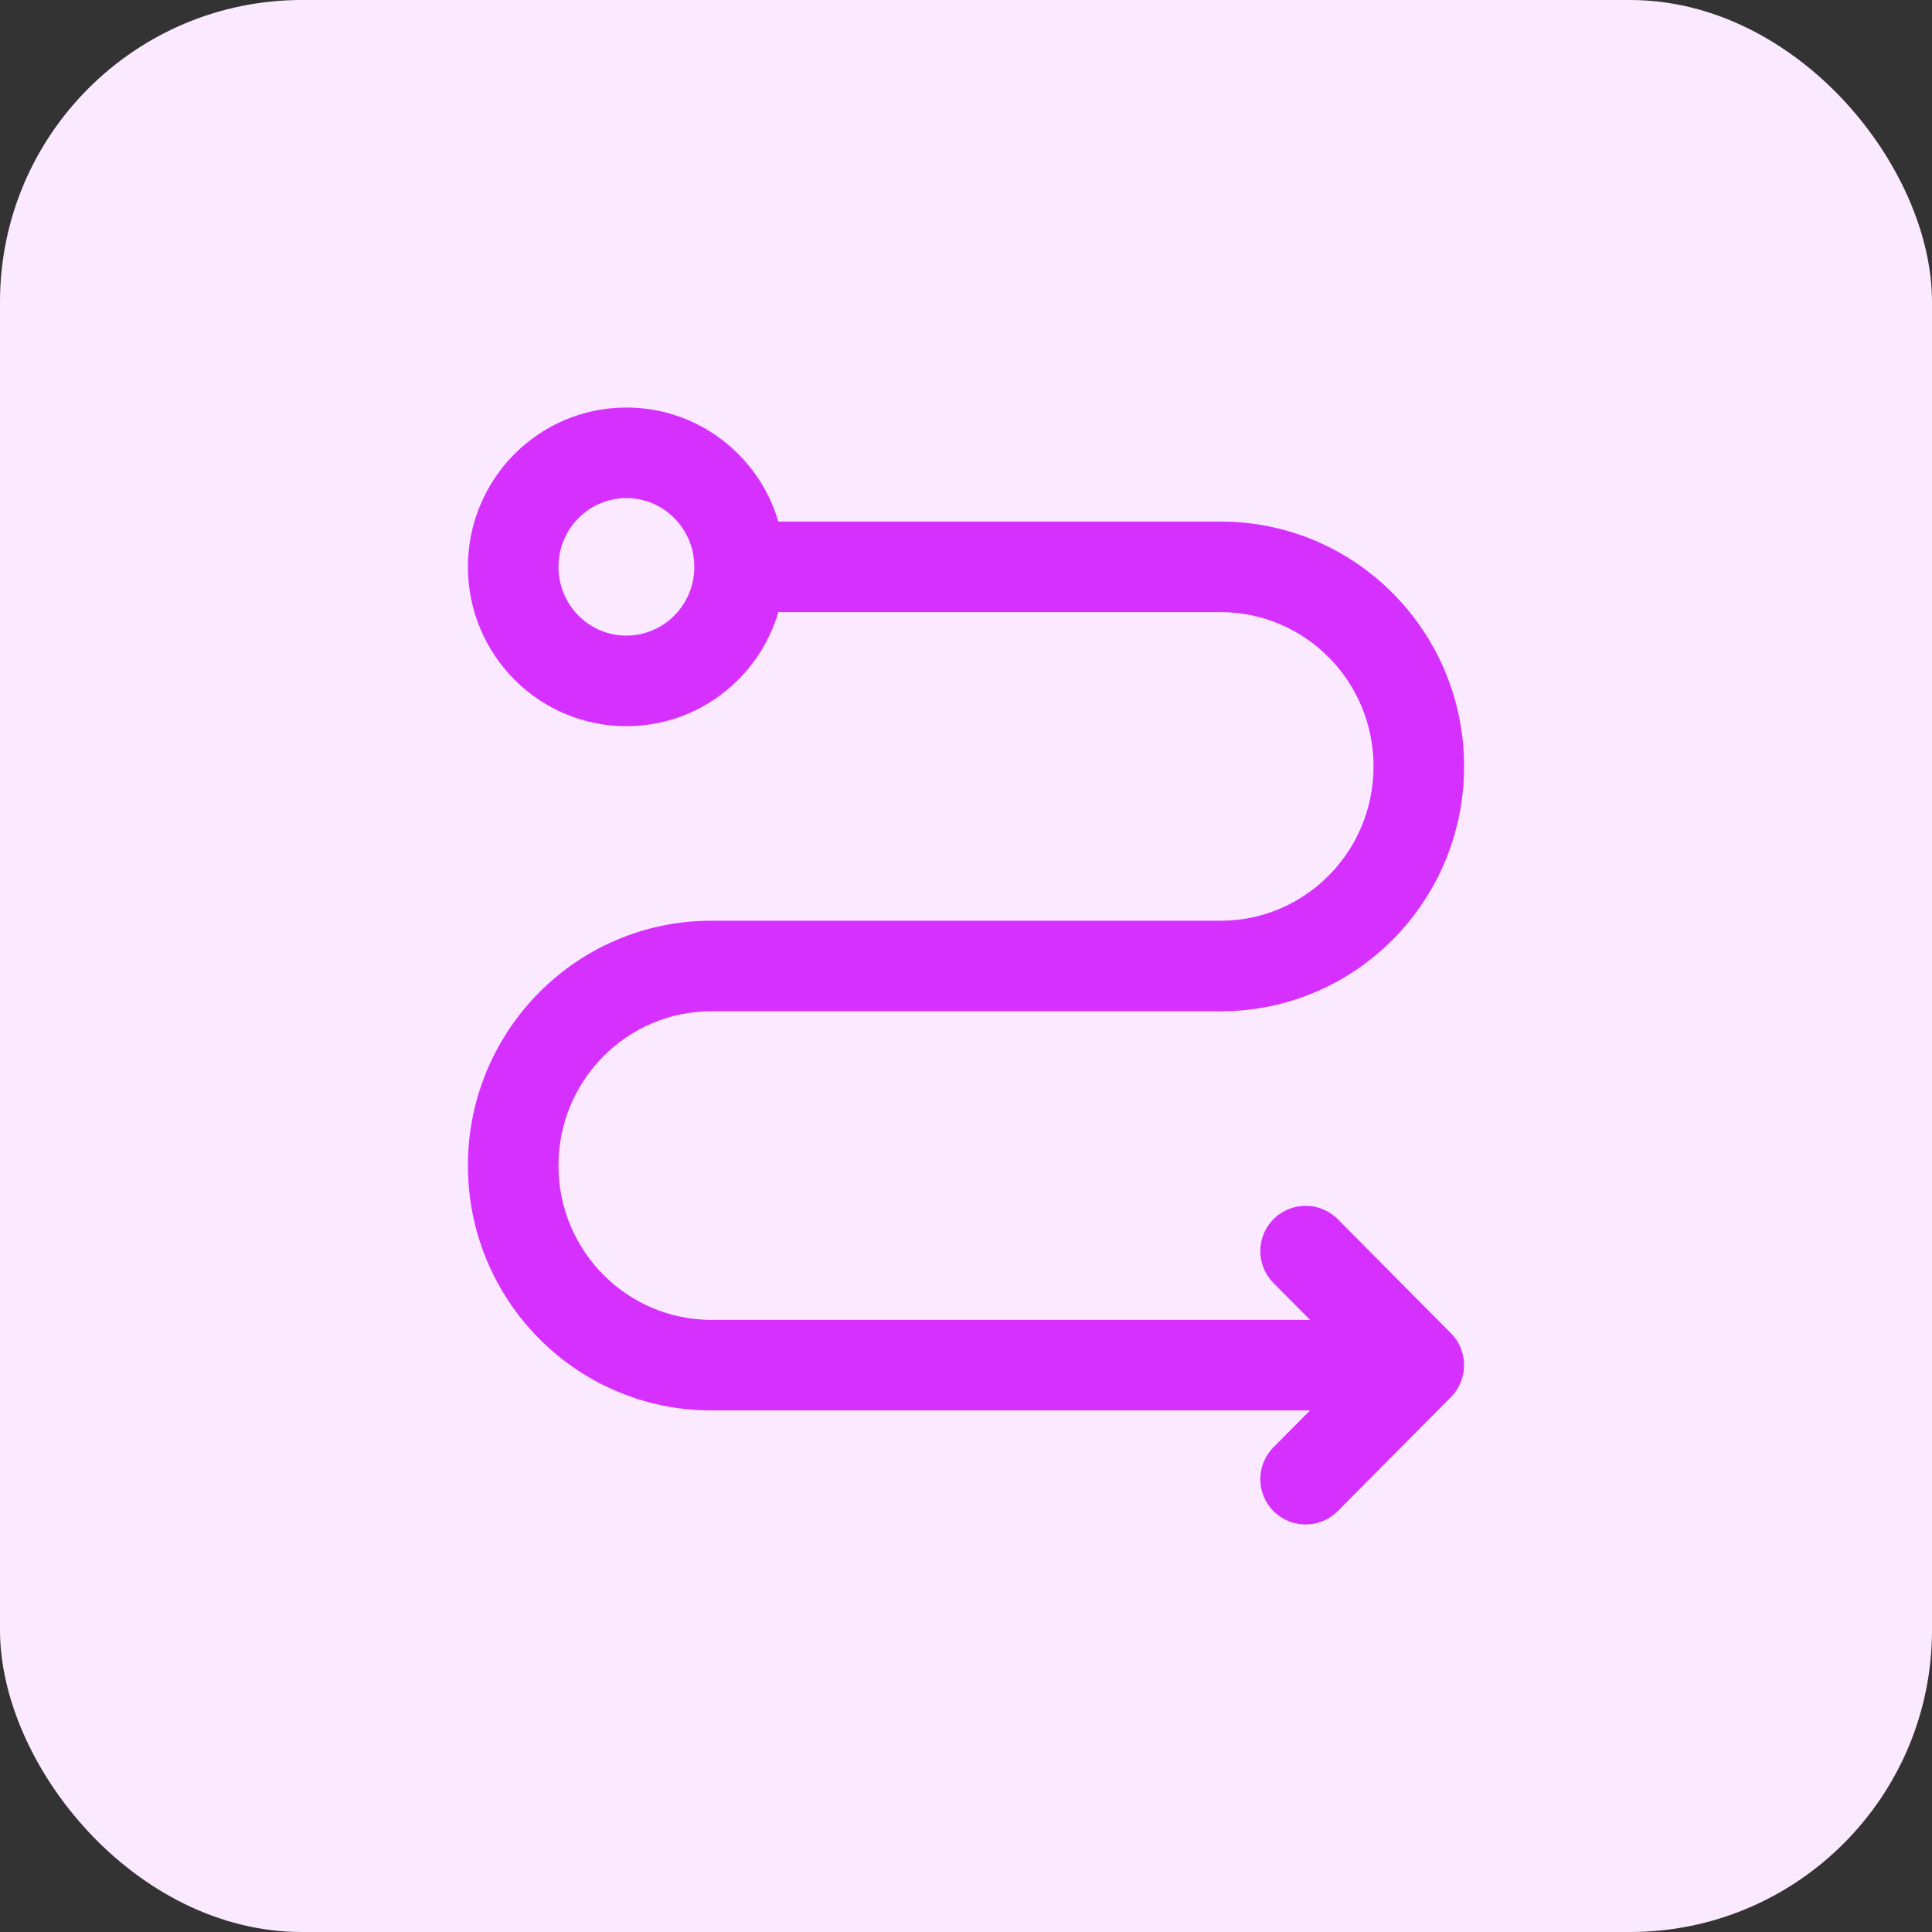 <svg width="64" height="64" viewBox="0 0 64 64" fill="none" xmlns="http://www.w3.org/2000/svg">
<rect x="0" y="0" width="64" height="64" fill="#333333" stroke="none"/>
<rect width="64" height="64" rx="10" fill="#FBEAFF"/>
<path d="M47 45.222L48.065 46.279C48.645 45.694 48.645 44.75 48.065 44.166L47 45.222ZM44.315 40.388C43.731 39.8 42.781 39.796 42.193 40.38C41.605 40.964 41.602 41.913 42.185 42.501L43.25 41.444L44.315 40.388ZM42.185 47.943C41.602 48.531 41.605 49.481 42.193 50.065C42.781 50.648 43.731 50.645 44.315 50.057L43.25 49L42.185 47.943ZM47 45.222V43.722H23.562V45.222V46.722H47V45.222ZM23.562 32V33.5H40.438V32V30.5H23.562V32ZM40.438 18.778V17.278H24.5V18.778V20.278H40.438V18.778ZM47 25.389H48.5C48.5 20.92 44.901 17.278 40.438 17.278V18.778V20.278C43.223 20.278 45.5 22.556 45.5 25.389H47ZM40.438 32V33.5C44.901 33.5 48.5 29.858 48.5 25.389H47H45.5C45.5 28.222 43.223 30.5 40.438 30.5V32ZM17 38.611H18.5C18.5 35.778 20.777 33.5 23.562 33.5V32V30.5C19.099 30.5 15.5 34.142 15.5 38.611H17ZM23.562 45.222V43.722C20.777 43.722 18.5 41.444 18.5 38.611H17H15.5C15.5 43.08 19.099 46.722 23.562 46.722V45.222ZM47 45.222L48.065 44.166L44.315 40.388L43.25 41.444L42.185 42.501L45.935 46.279L47 45.222ZM47 45.222L45.935 44.166L42.185 47.943L43.25 49L44.315 50.057L48.065 46.279L47 45.222ZM24.5 18.778H23C23 20.046 21.982 21.056 20.75 21.056V22.556V24.056C23.66 24.056 26 21.682 26 18.778H24.5ZM20.75 22.556V21.056C19.518 21.056 18.5 20.046 18.5 18.778H17H15.5C15.5 21.682 17.84 24.056 20.75 24.056V22.556ZM17 18.778H18.5C18.5 17.509 19.518 16.5 20.75 16.5V15V13.5C17.84 13.5 15.5 15.873 15.5 18.778H17ZM20.75 15V16.5C21.982 16.5 23 17.509 23 18.778H24.5H26C26 15.873 23.66 13.5 20.75 13.5V15Z" fill="#D630FF"/>
</svg>
